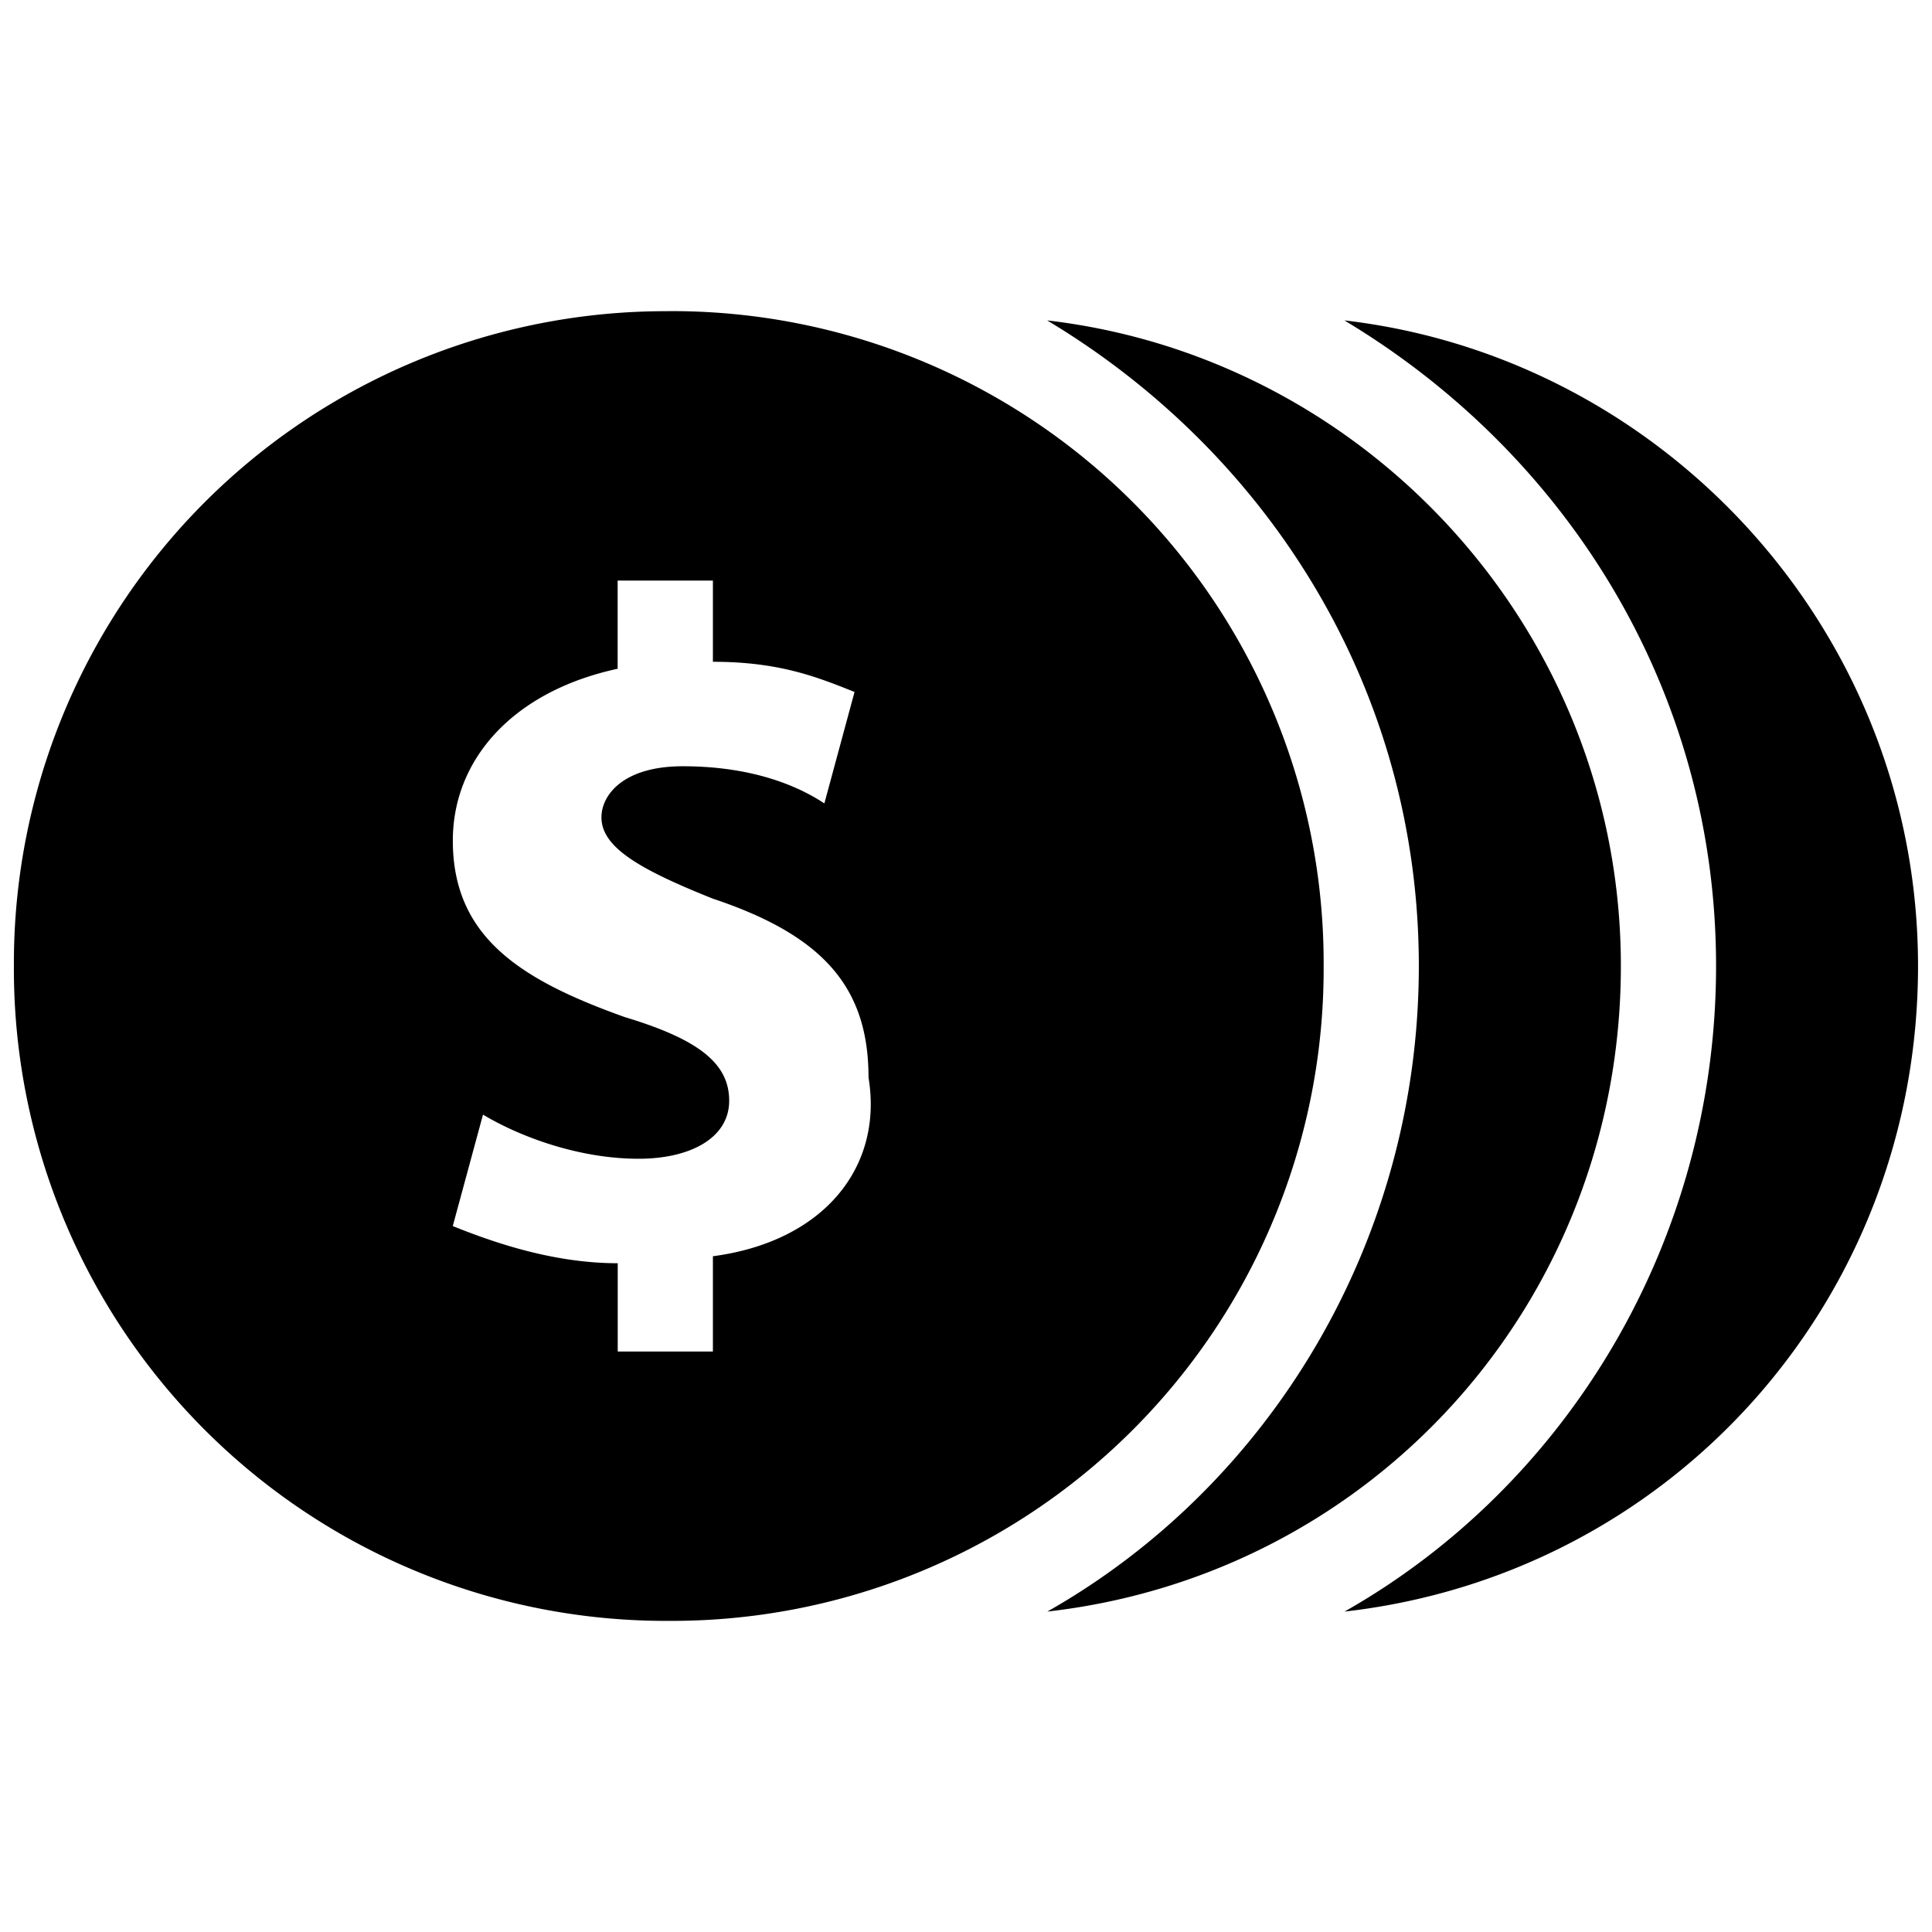 <svg xmlns="http://www.w3.org/2000/svg" viewBox="0 0 26 26"><path d="M9 4.188A8.773 8.773 0 0 0 .187 13 8.773 8.773 0 0 0 9 21.813 8.773 8.773 0 0 0 17.813 13 8.773 8.773 0 0 0 9 4.187zm5.094.125c3 1.8 5 4.988 5 8.687 0 3.7-2 6.988-5 8.688 4.398-.5 7.719-4.188 7.719-8.688 0-4.5-3.418-8.188-7.72-8.688zm4 0c3 1.8 5 4.988 5 8.687 0 3.7-2 6.988-5 8.688 4.398-.5 7.718-4.188 7.718-8.688 0-4.5-3.417-8.188-7.718-8.688zm-9.782 3.5h1.282v1.093c.898 0 1.406.207 1.906.406l-.406 1.5c-.301-.199-.906-.5-1.906-.5-.801 0-1.094.387-1.094.688 0 .398.5.695 1.5 1.094 1.5.5 2.094 1.207 2.094 2.406.199 1.2-.594 2.207-2.094 2.406v1.282H8.313V17c-.899 0-1.72-.3-2.22-.5L6.5 15c.5.3 1.293.594 2.094.594.699 0 1.219-.281 1.219-.781s-.407-.825-1.407-1.126c-1.398-.5-2.312-1.074-2.312-2.374 0-1.102.82-2.012 2.218-2.313z"/></svg>